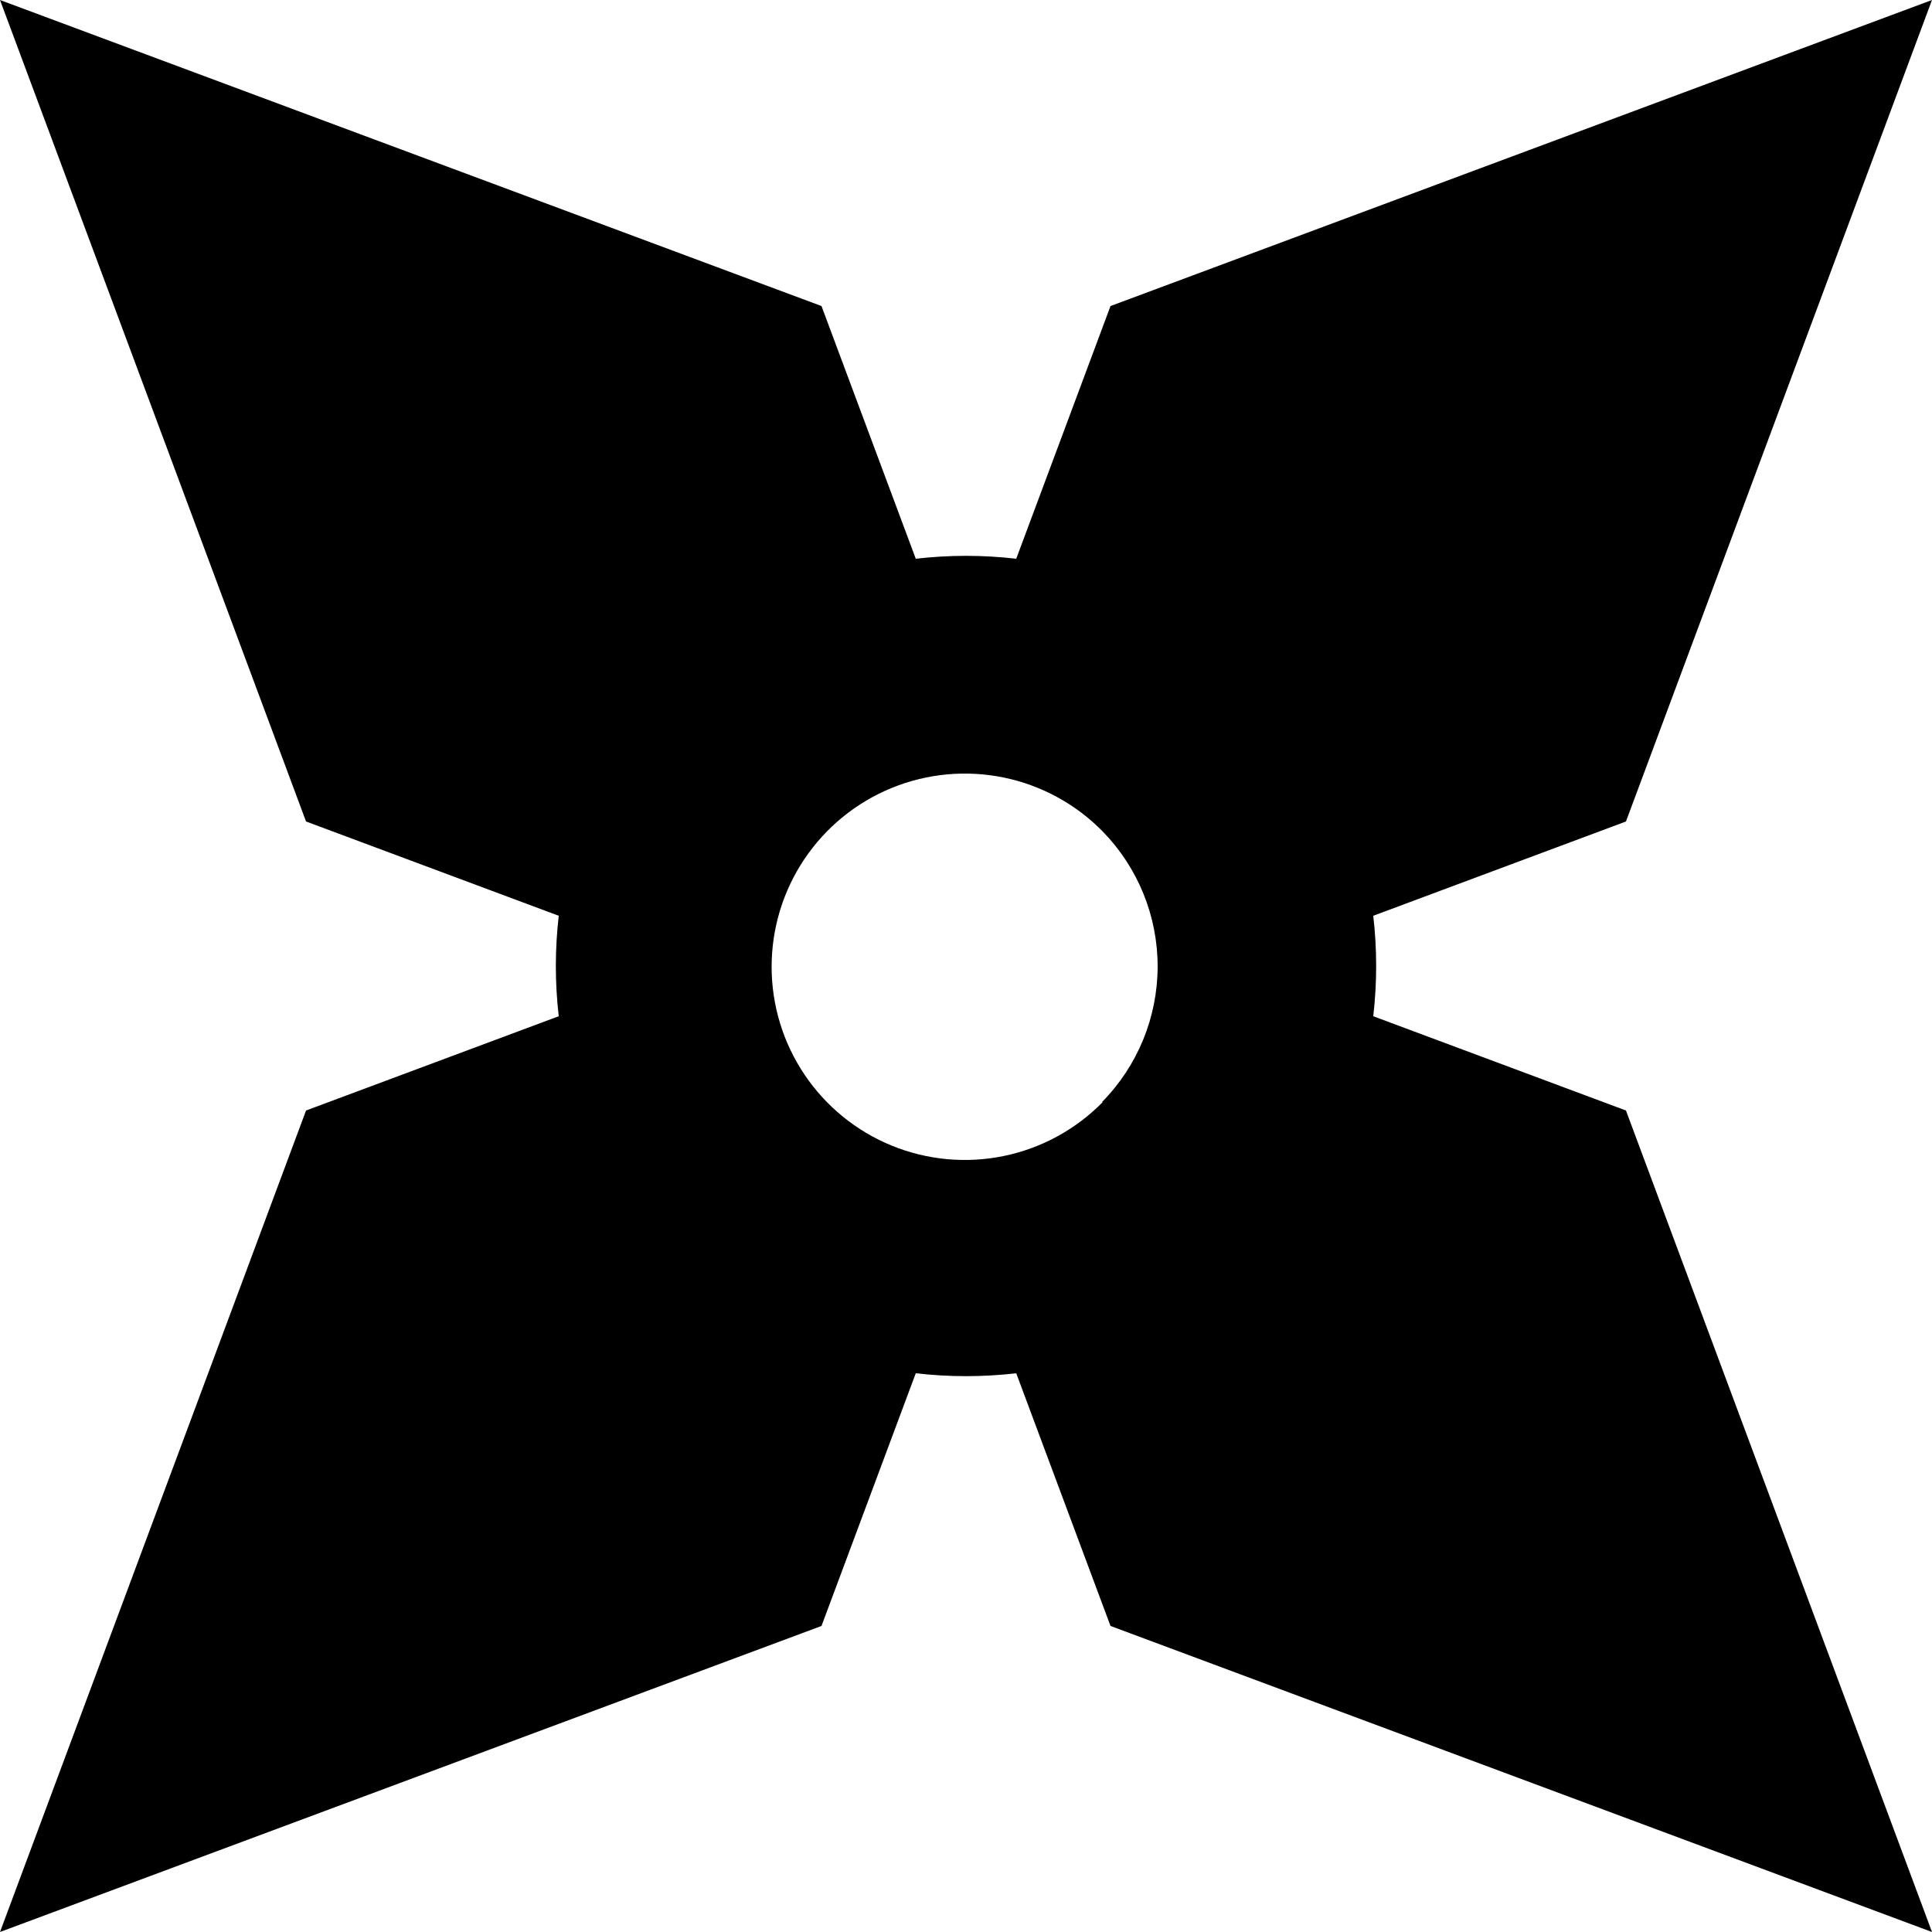 <svg width="64" height="64" viewBox="0 0 64 64" fill="none" xmlns="http://www.w3.org/2000/svg">
<path d="M45.491 33.664C45.619 32.558 45.619 31.442 45.491 30.336L53.862 27.213L64 0L36.787 10.138L33.664 18.509C32.558 18.381 31.442 18.381 30.336 18.509L27.213 10.138L0 0L10.138 27.213L18.509 30.336C18.381 31.442 18.381 32.558 18.509 33.664L10.138 36.787L0 64L27.213 53.862L30.336 45.491C31.442 45.619 32.558 45.619 33.664 45.491L36.787 53.862L64 64L53.862 36.787L45.491 33.664ZM36.531 36.506C35.641 37.413 34.501 38.036 33.256 38.293C32.011 38.55 30.718 38.431 29.541 37.951C28.364 37.47 27.357 36.65 26.648 35.594C25.939 34.539 25.561 33.297 25.561 32.026C25.561 30.754 25.939 29.512 26.648 28.457C27.357 27.401 28.364 26.581 29.541 26.101C30.718 25.62 32.011 25.501 33.256 25.758C34.501 26.015 35.641 26.638 36.531 27.546C37.7 28.745 38.353 30.356 38.348 32.031C38.343 33.706 37.682 35.313 36.506 36.506H36.531Z" fill="black"/>
</svg>

